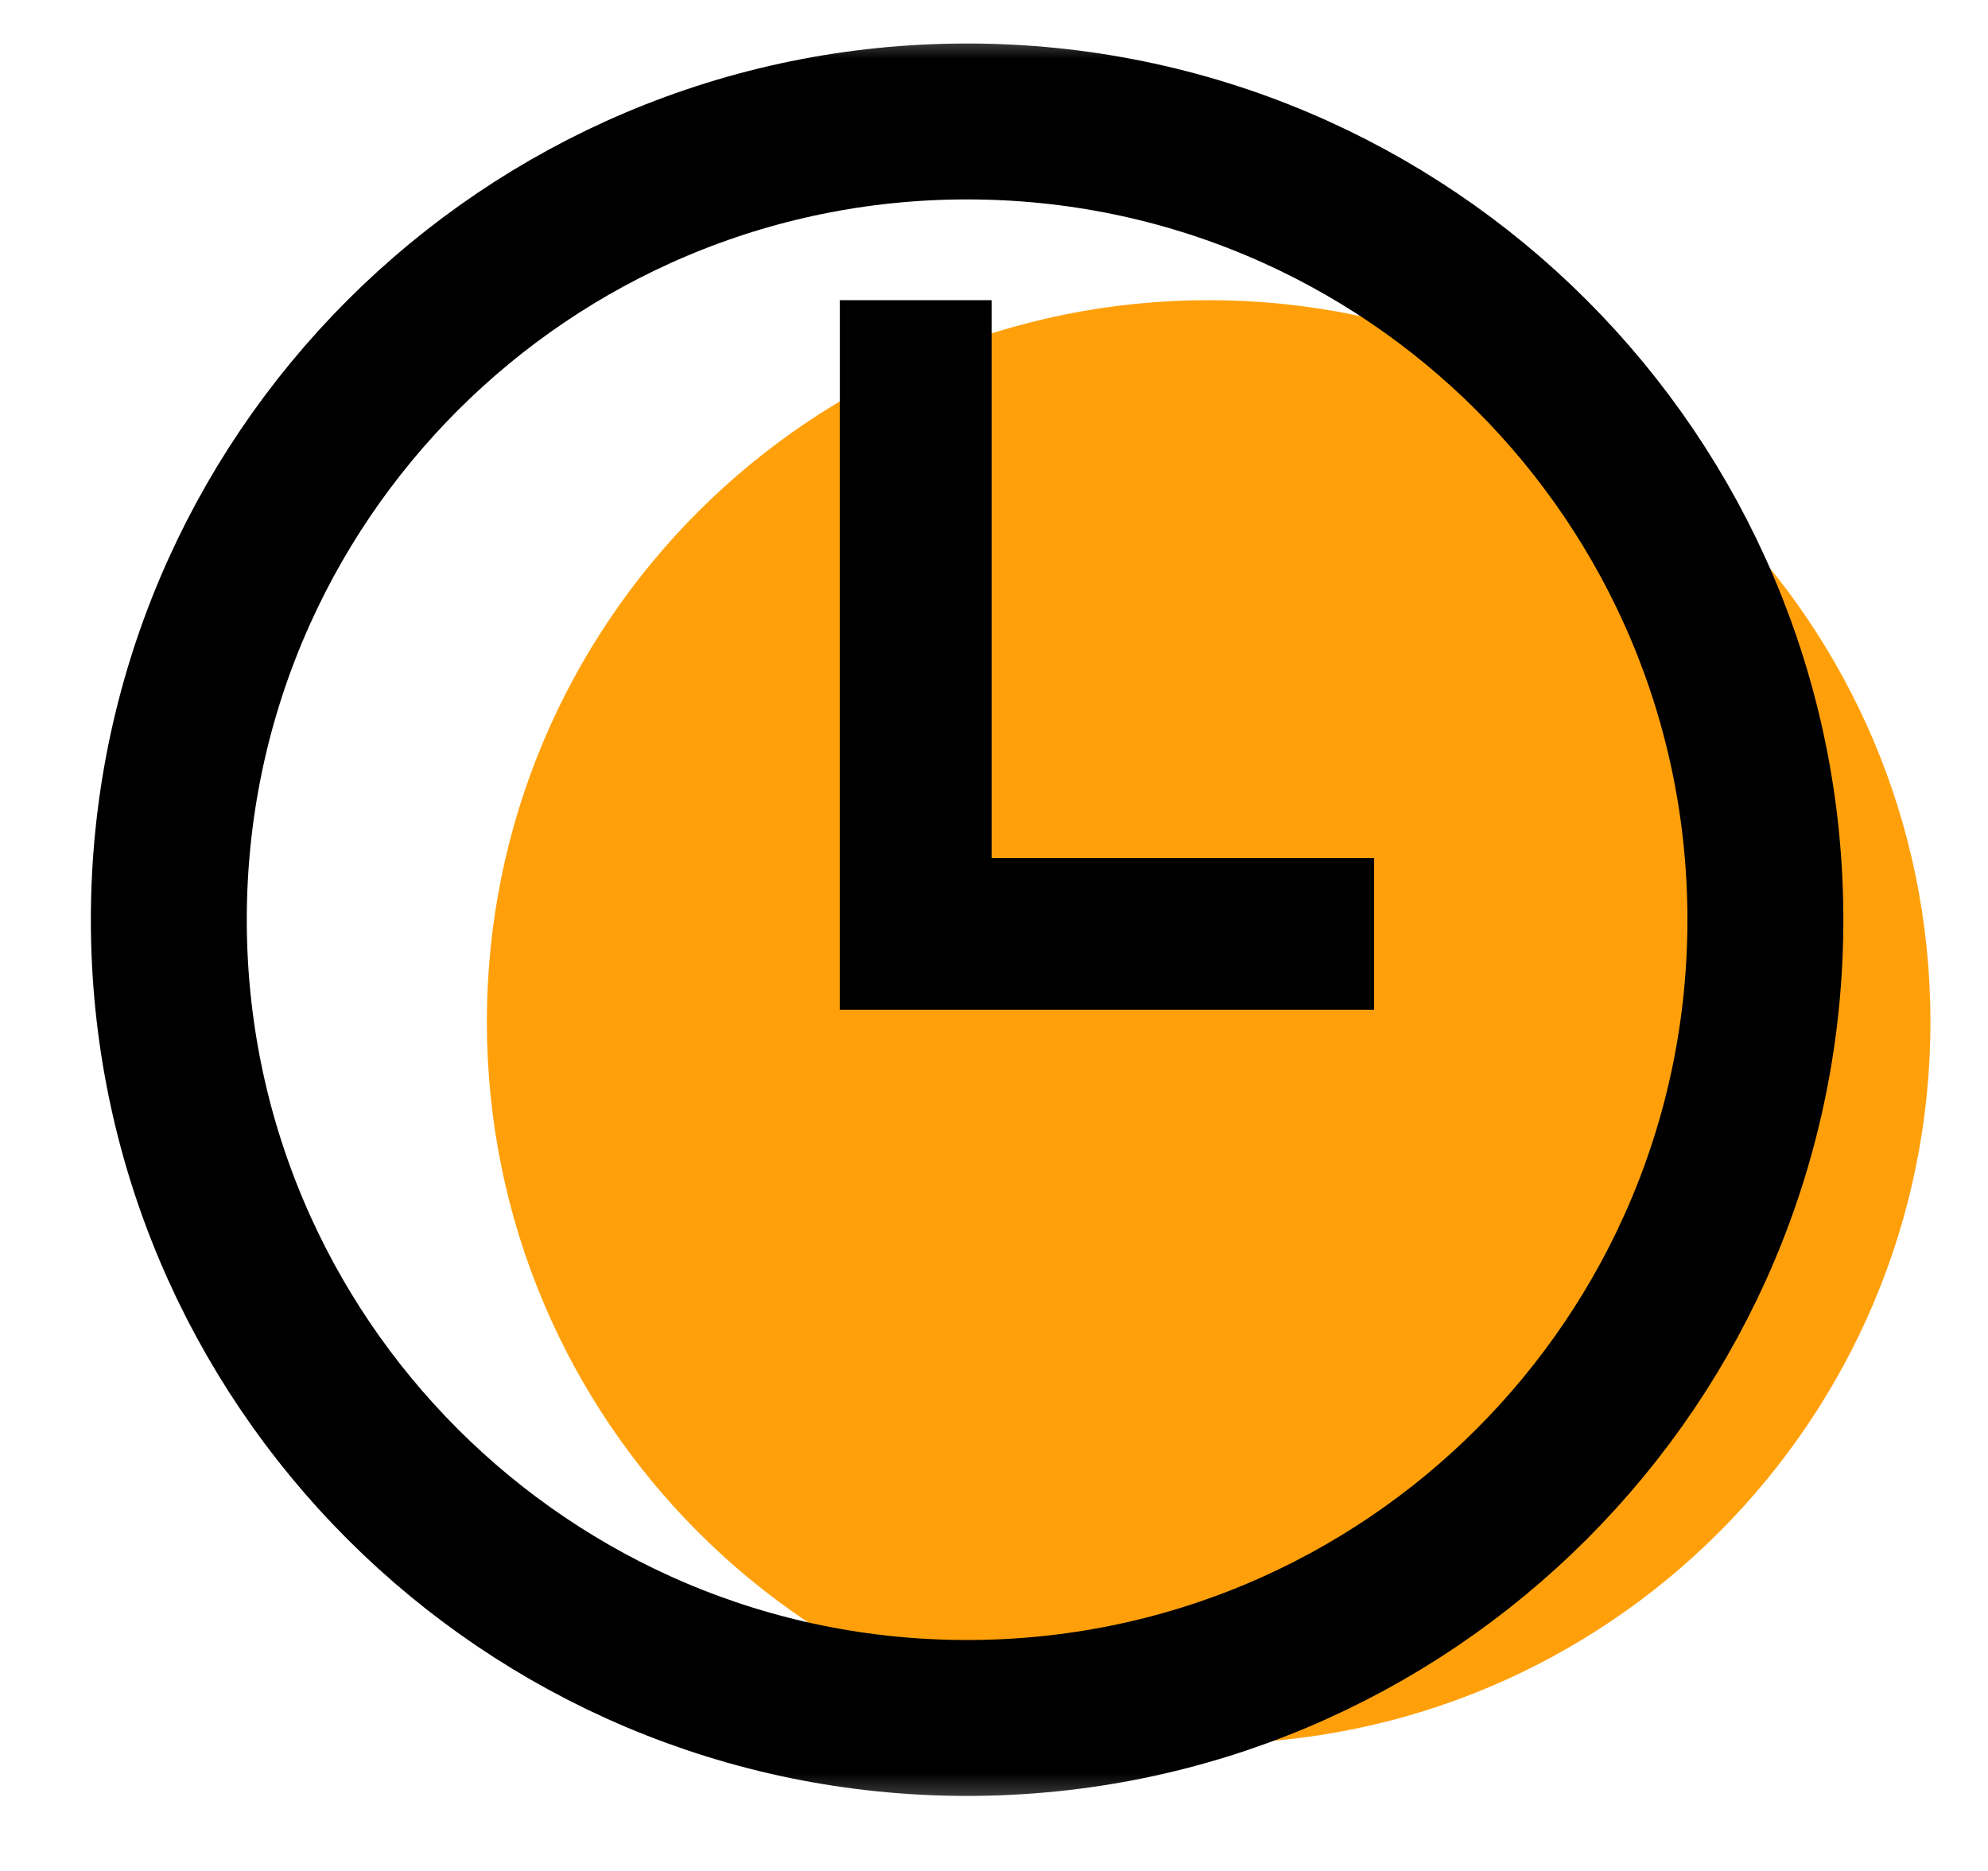 <svg width="51" height="48" viewBox="0 0 51 48" fill="none" xmlns="http://www.w3.org/2000/svg">
<mask id="mask0_3177_885" style="mask-type:luminance" maskUnits="userSpaceOnUse" x="0" y="0" width="51" height="47">
<path d="M50.784 0.596H0.784V46.596H50.784V0.596Z" fill="white"/>
</mask>
<g mask="url(#mask0_3177_885)">
<path d="M31.007 44.734C41.233 44.734 49.523 36.444 49.523 26.217C49.523 15.991 41.233 7.701 31.007 7.701C20.78 7.701 12.49 15.991 12.49 26.217C12.49 36.444 20.78 44.734 31.007 44.734Z" fill="#FFA00B"/>
<path d="M24.81 44.075C36.121 44.075 45.289 34.906 45.289 23.596C45.289 12.285 36.121 3.116 24.81 3.116C13.5 3.116 4.331 12.285 4.331 23.596C4.331 34.906 13.5 44.075 24.81 44.075Z" stroke="black" stroke-width="4"/>
<path fill-rule="evenodd" clip-rule="evenodd" d="M25.439 7.701H21.545V25.905H21.655L35.252 25.905V22.012H25.439V7.701Z" fill="black"/>
</g>
</svg>
